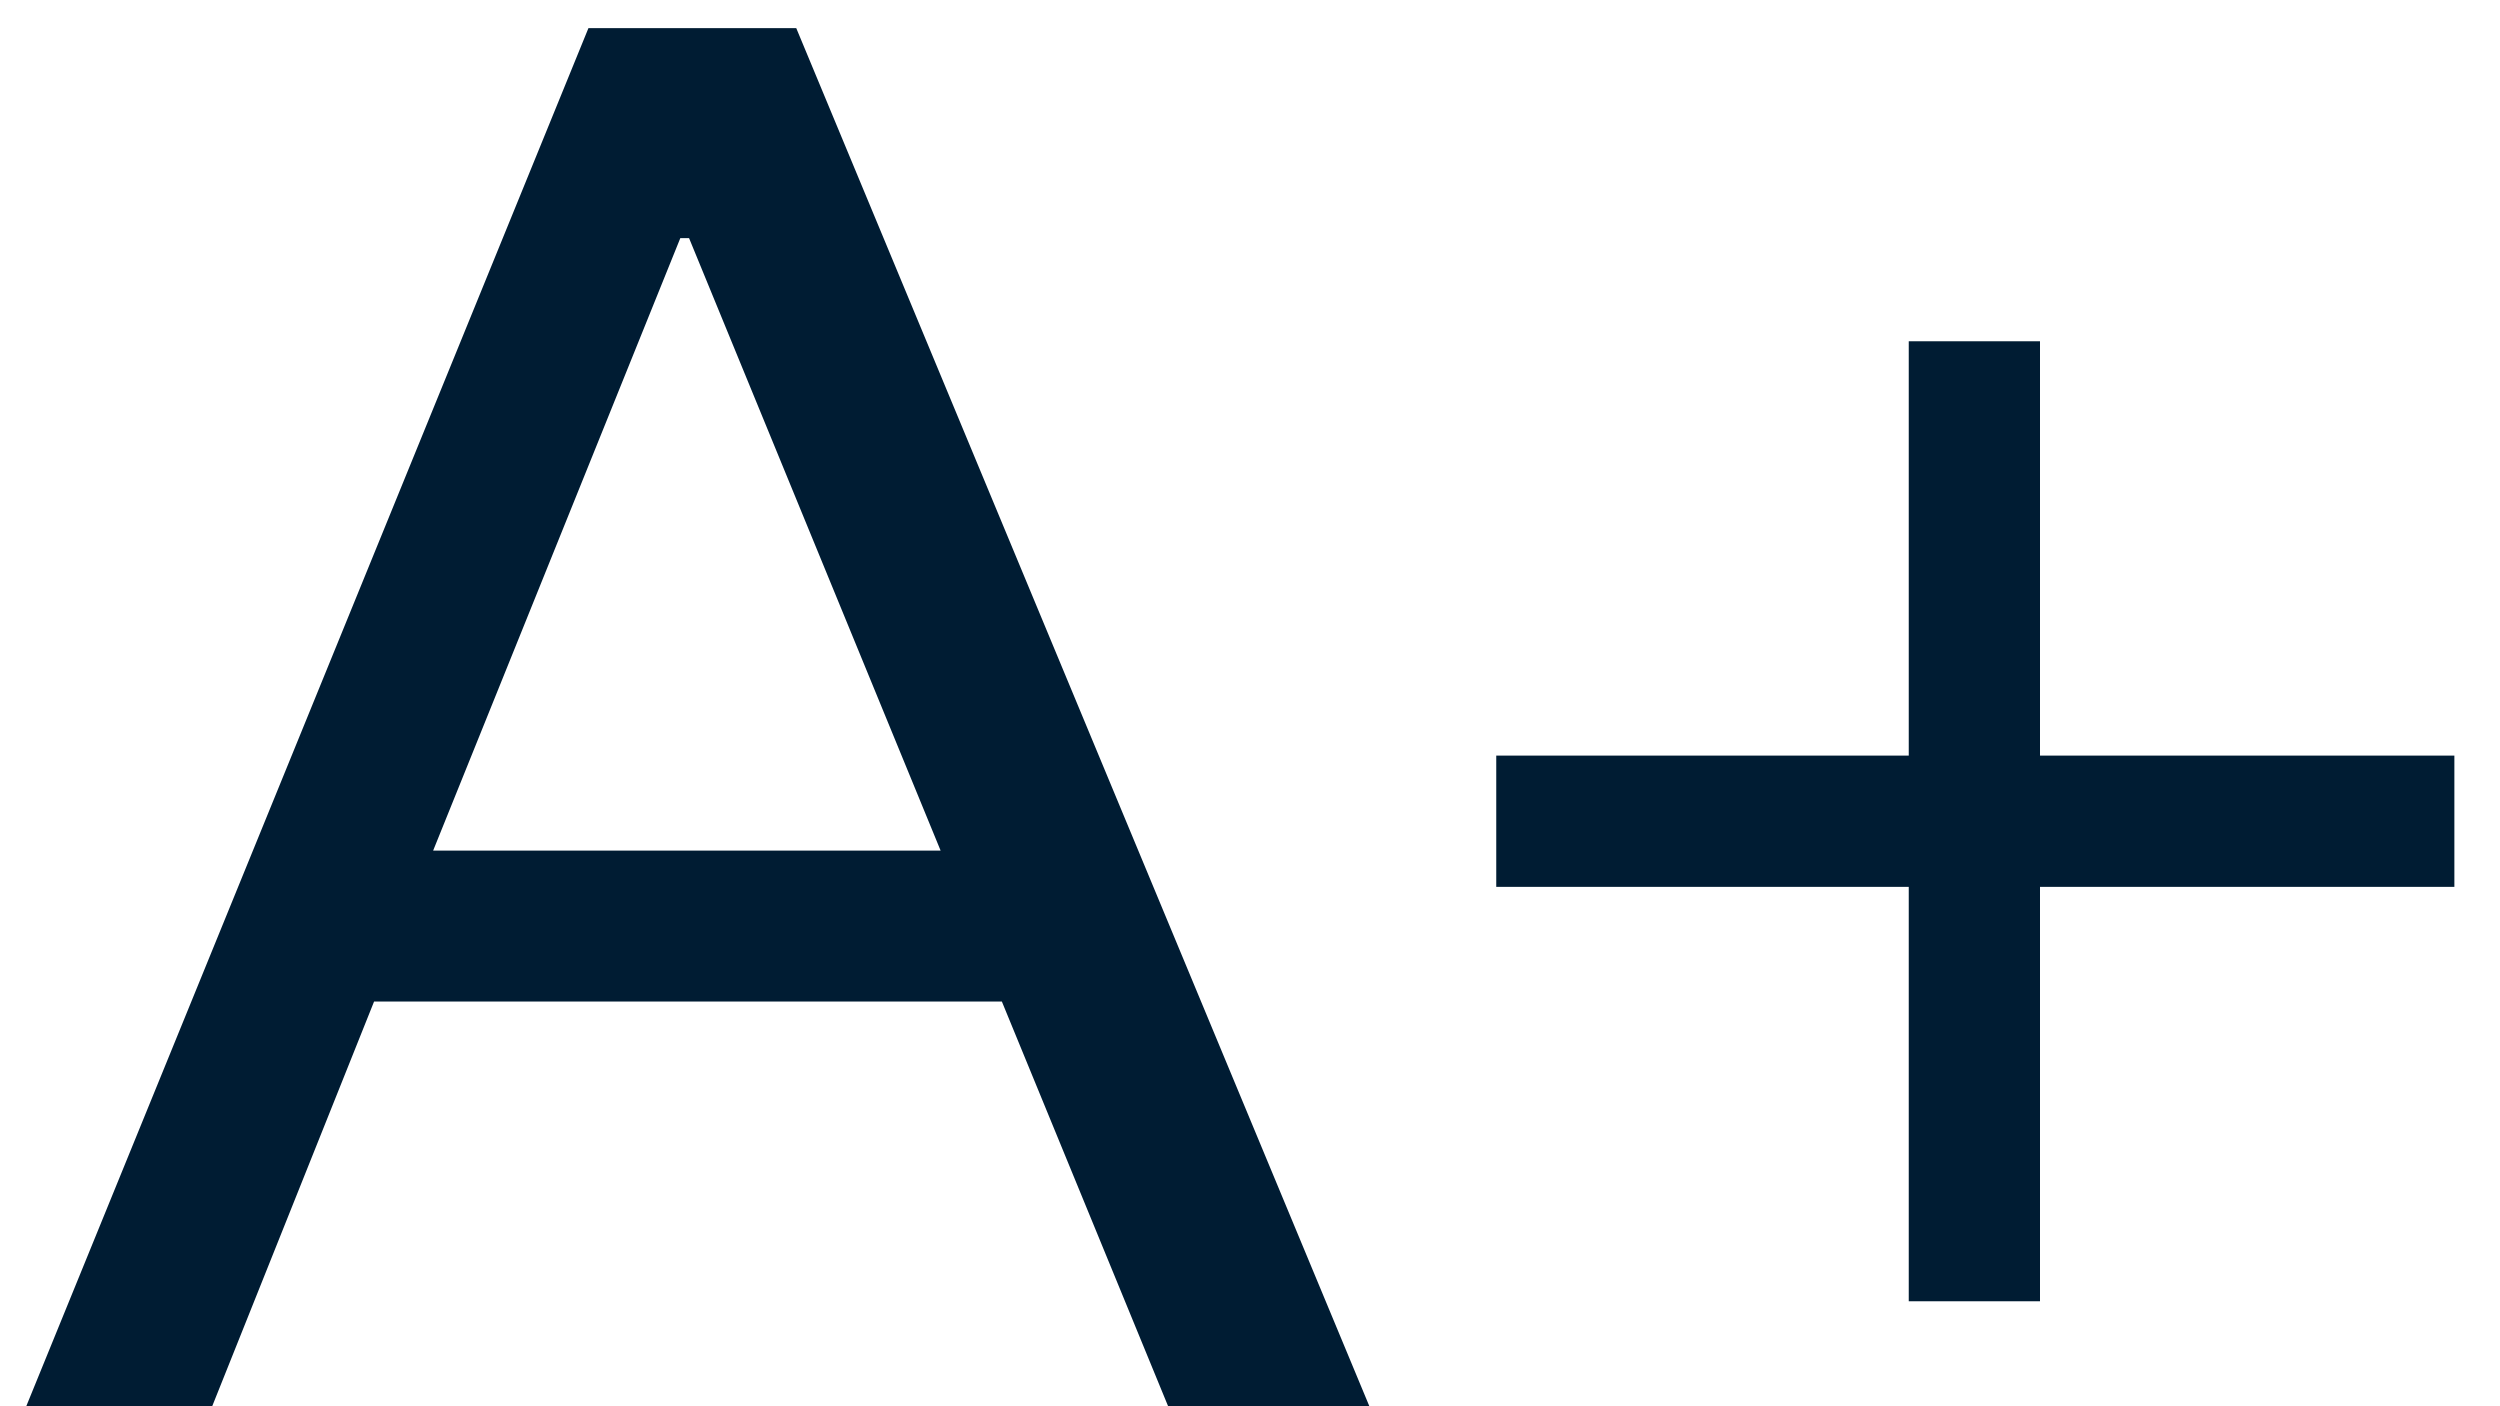 <svg width="16" height="9" viewBox="0 0 16 9" fill="none" xmlns="http://www.w3.org/2000/svg">
<path d="M3.766 0.18H5.096L8.764 9H7.476L6.412 6.41H2.394L1.358 9H0.168L3.766 0.18ZM4.354 1.524L2.772 5.444H6.02L4.41 1.524H4.354ZM12.216 2.184H13.056V4.836H15.708V5.676H13.056V8.328H12.216V5.676H9.576V4.836H12.216V2.184Z" fill="#001C33"/>
</svg>
